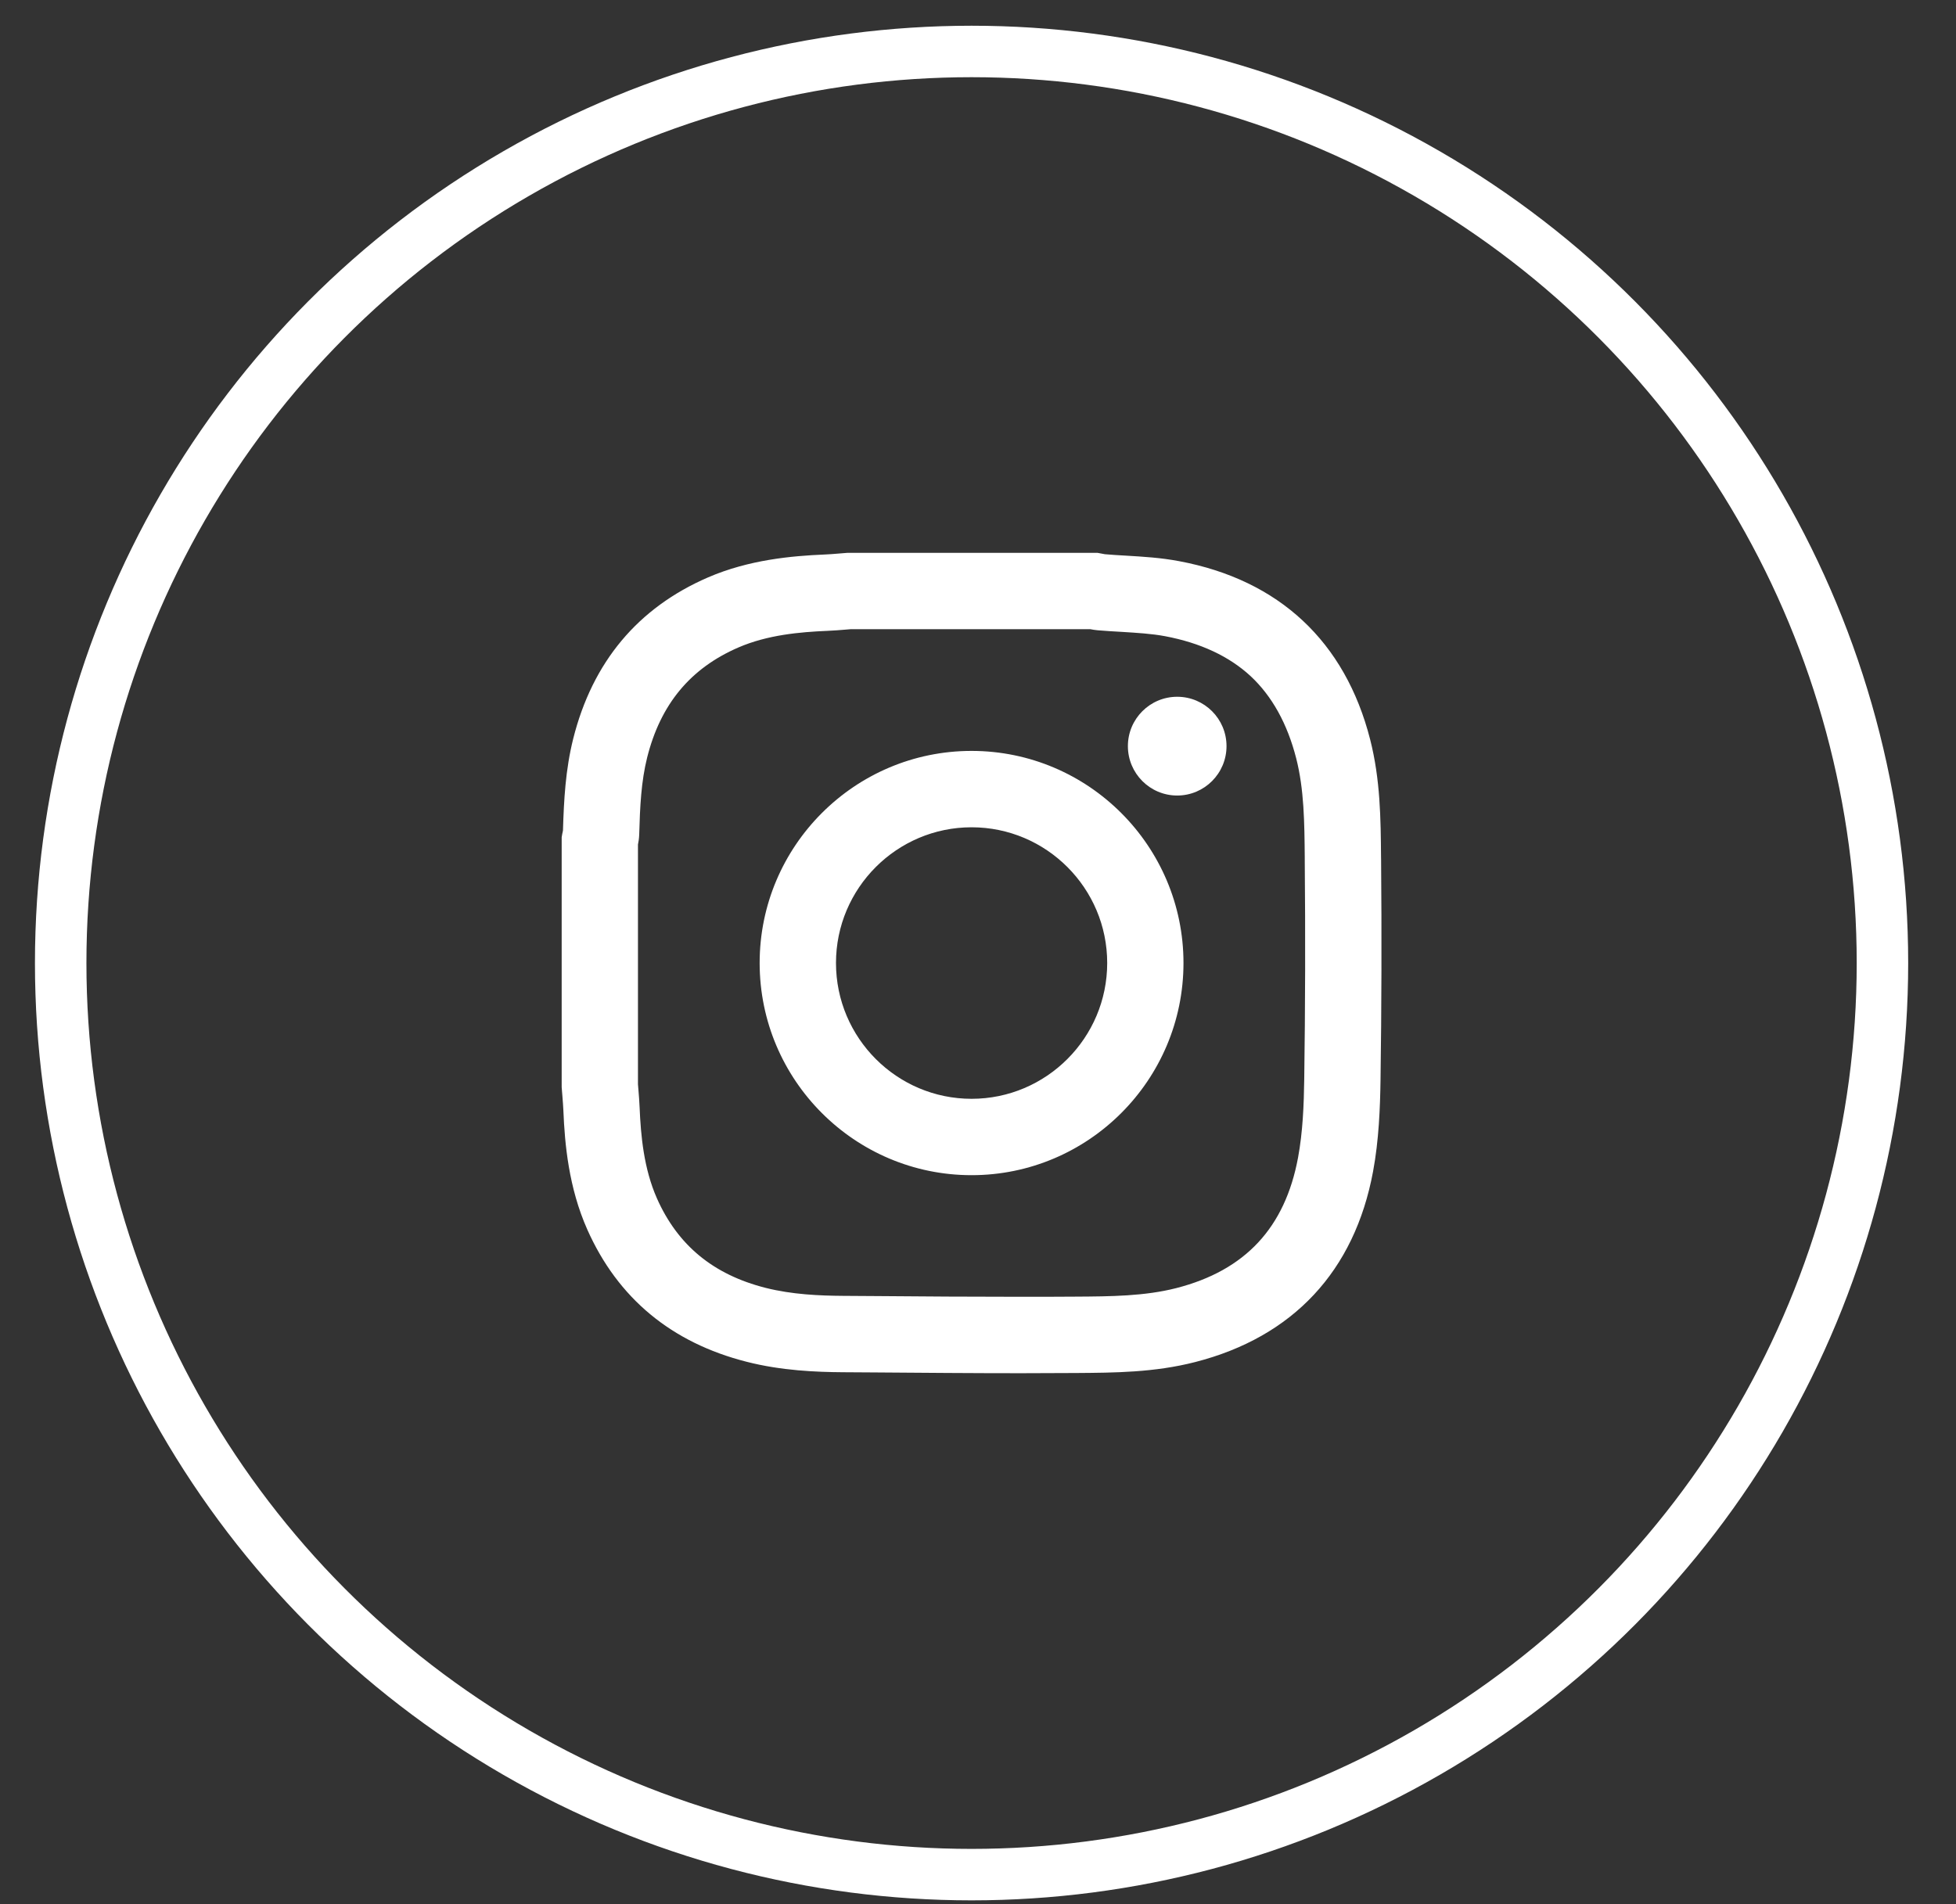 <?xml version="1.0" encoding="UTF-8"?>
<svg xmlns="http://www.w3.org/2000/svg" width="38" height="37" viewBox="0 0 38 37" fill="none">
  <rect x="0" y="0" width="38" height="37" fill="#333333" stroke="none"/>
  <ellipse cx="18.875" cy="18.713" rx="17.696" ry="17.713" stroke="white"></ellipse>
  <path fill-rule="evenodd" clip-rule="evenodd" d="M22.87 13.539C22.341 13.539 21.912 13.968 21.912 14.498C21.912 15.028 22.341 15.458 22.87 15.458C23.399 15.458 23.828 15.028 23.828 14.498C23.828 13.968 23.399 13.539 22.87 13.539ZM18.875 21.351C17.423 21.351 16.241 20.167 16.241 18.712C16.241 17.258 17.423 16.075 18.875 16.075C20.328 16.075 21.51 17.258 21.51 18.712C21.51 20.167 20.328 21.351 18.875 21.351ZM18.875 14.591C16.605 14.591 14.758 16.44 14.758 18.712C14.758 20.986 16.605 22.835 18.875 22.835C21.145 22.835 22.992 20.986 22.992 18.712C22.992 16.44 21.145 14.591 18.875 14.591ZM25.338 20.964C25.331 21.461 25.311 21.99 25.218 22.492C24.965 23.856 24.191 24.686 22.853 25.029C22.238 25.186 21.584 25.191 20.892 25.195H20.885C20.548 25.198 20.203 25.198 19.829 25.198C18.889 25.198 17.932 25.192 17.006 25.184L16.384 25.18C15.926 25.177 15.389 25.155 14.871 25.024C13.857 24.766 13.168 24.198 12.763 23.287C12.507 22.708 12.449 22.068 12.426 21.518C12.421 21.399 12.412 21.287 12.403 21.178L12.394 21.069V16.41C12.404 16.362 12.415 16.296 12.418 16.22C12.433 15.675 12.456 15.185 12.573 14.717C12.833 13.684 13.412 12.985 14.345 12.581C14.911 12.336 15.538 12.281 16.077 12.258C16.196 12.253 16.309 12.244 16.417 12.235L16.525 12.226H21.184C21.222 12.234 21.27 12.242 21.326 12.247C21.484 12.26 21.64 12.27 21.791 12.278C22.091 12.297 22.373 12.313 22.634 12.362C23.319 12.491 23.878 12.752 24.294 13.136C24.711 13.524 25.01 14.062 25.182 14.736C25.336 15.339 25.342 15.983 25.348 16.664V16.723C25.361 18.148 25.358 19.575 25.338 20.964ZM26.831 16.709L26.83 16.651C26.824 15.911 26.817 15.146 26.618 14.367C26.132 12.465 24.849 11.268 22.907 10.904C22.554 10.837 22.211 10.817 21.878 10.797C21.735 10.789 21.599 10.781 21.465 10.769C21.458 10.768 21.451 10.766 21.444 10.765C21.425 10.762 21.405 10.757 21.384 10.754L21.32 10.742H16.469L16.442 10.744C16.393 10.748 16.343 10.752 16.295 10.756C16.196 10.764 16.104 10.772 16.017 10.775C15.381 10.802 14.55 10.876 13.756 11.219C12.391 11.81 11.51 12.865 11.136 14.354C10.986 14.954 10.955 15.541 10.937 16.138C10.932 16.161 10.928 16.183 10.923 16.204L10.912 16.269V21.125L10.914 21.152C10.917 21.202 10.922 21.251 10.926 21.3C10.934 21.398 10.941 21.49 10.945 21.578C10.971 22.228 11.048 23.077 11.409 23.89C12.002 25.224 13.044 26.09 14.506 26.461C15.182 26.634 15.858 26.66 16.372 26.664L16.995 26.668C17.924 26.675 18.884 26.683 19.829 26.683C20.206 26.683 20.554 26.681 20.894 26.679H20.901C21.653 26.674 22.43 26.669 23.22 26.466C25.12 25.979 26.316 24.699 26.675 22.763C26.789 22.15 26.812 21.521 26.82 20.985C26.84 19.585 26.844 18.146 26.831 16.709Z" fill="white"></path>
</svg>

